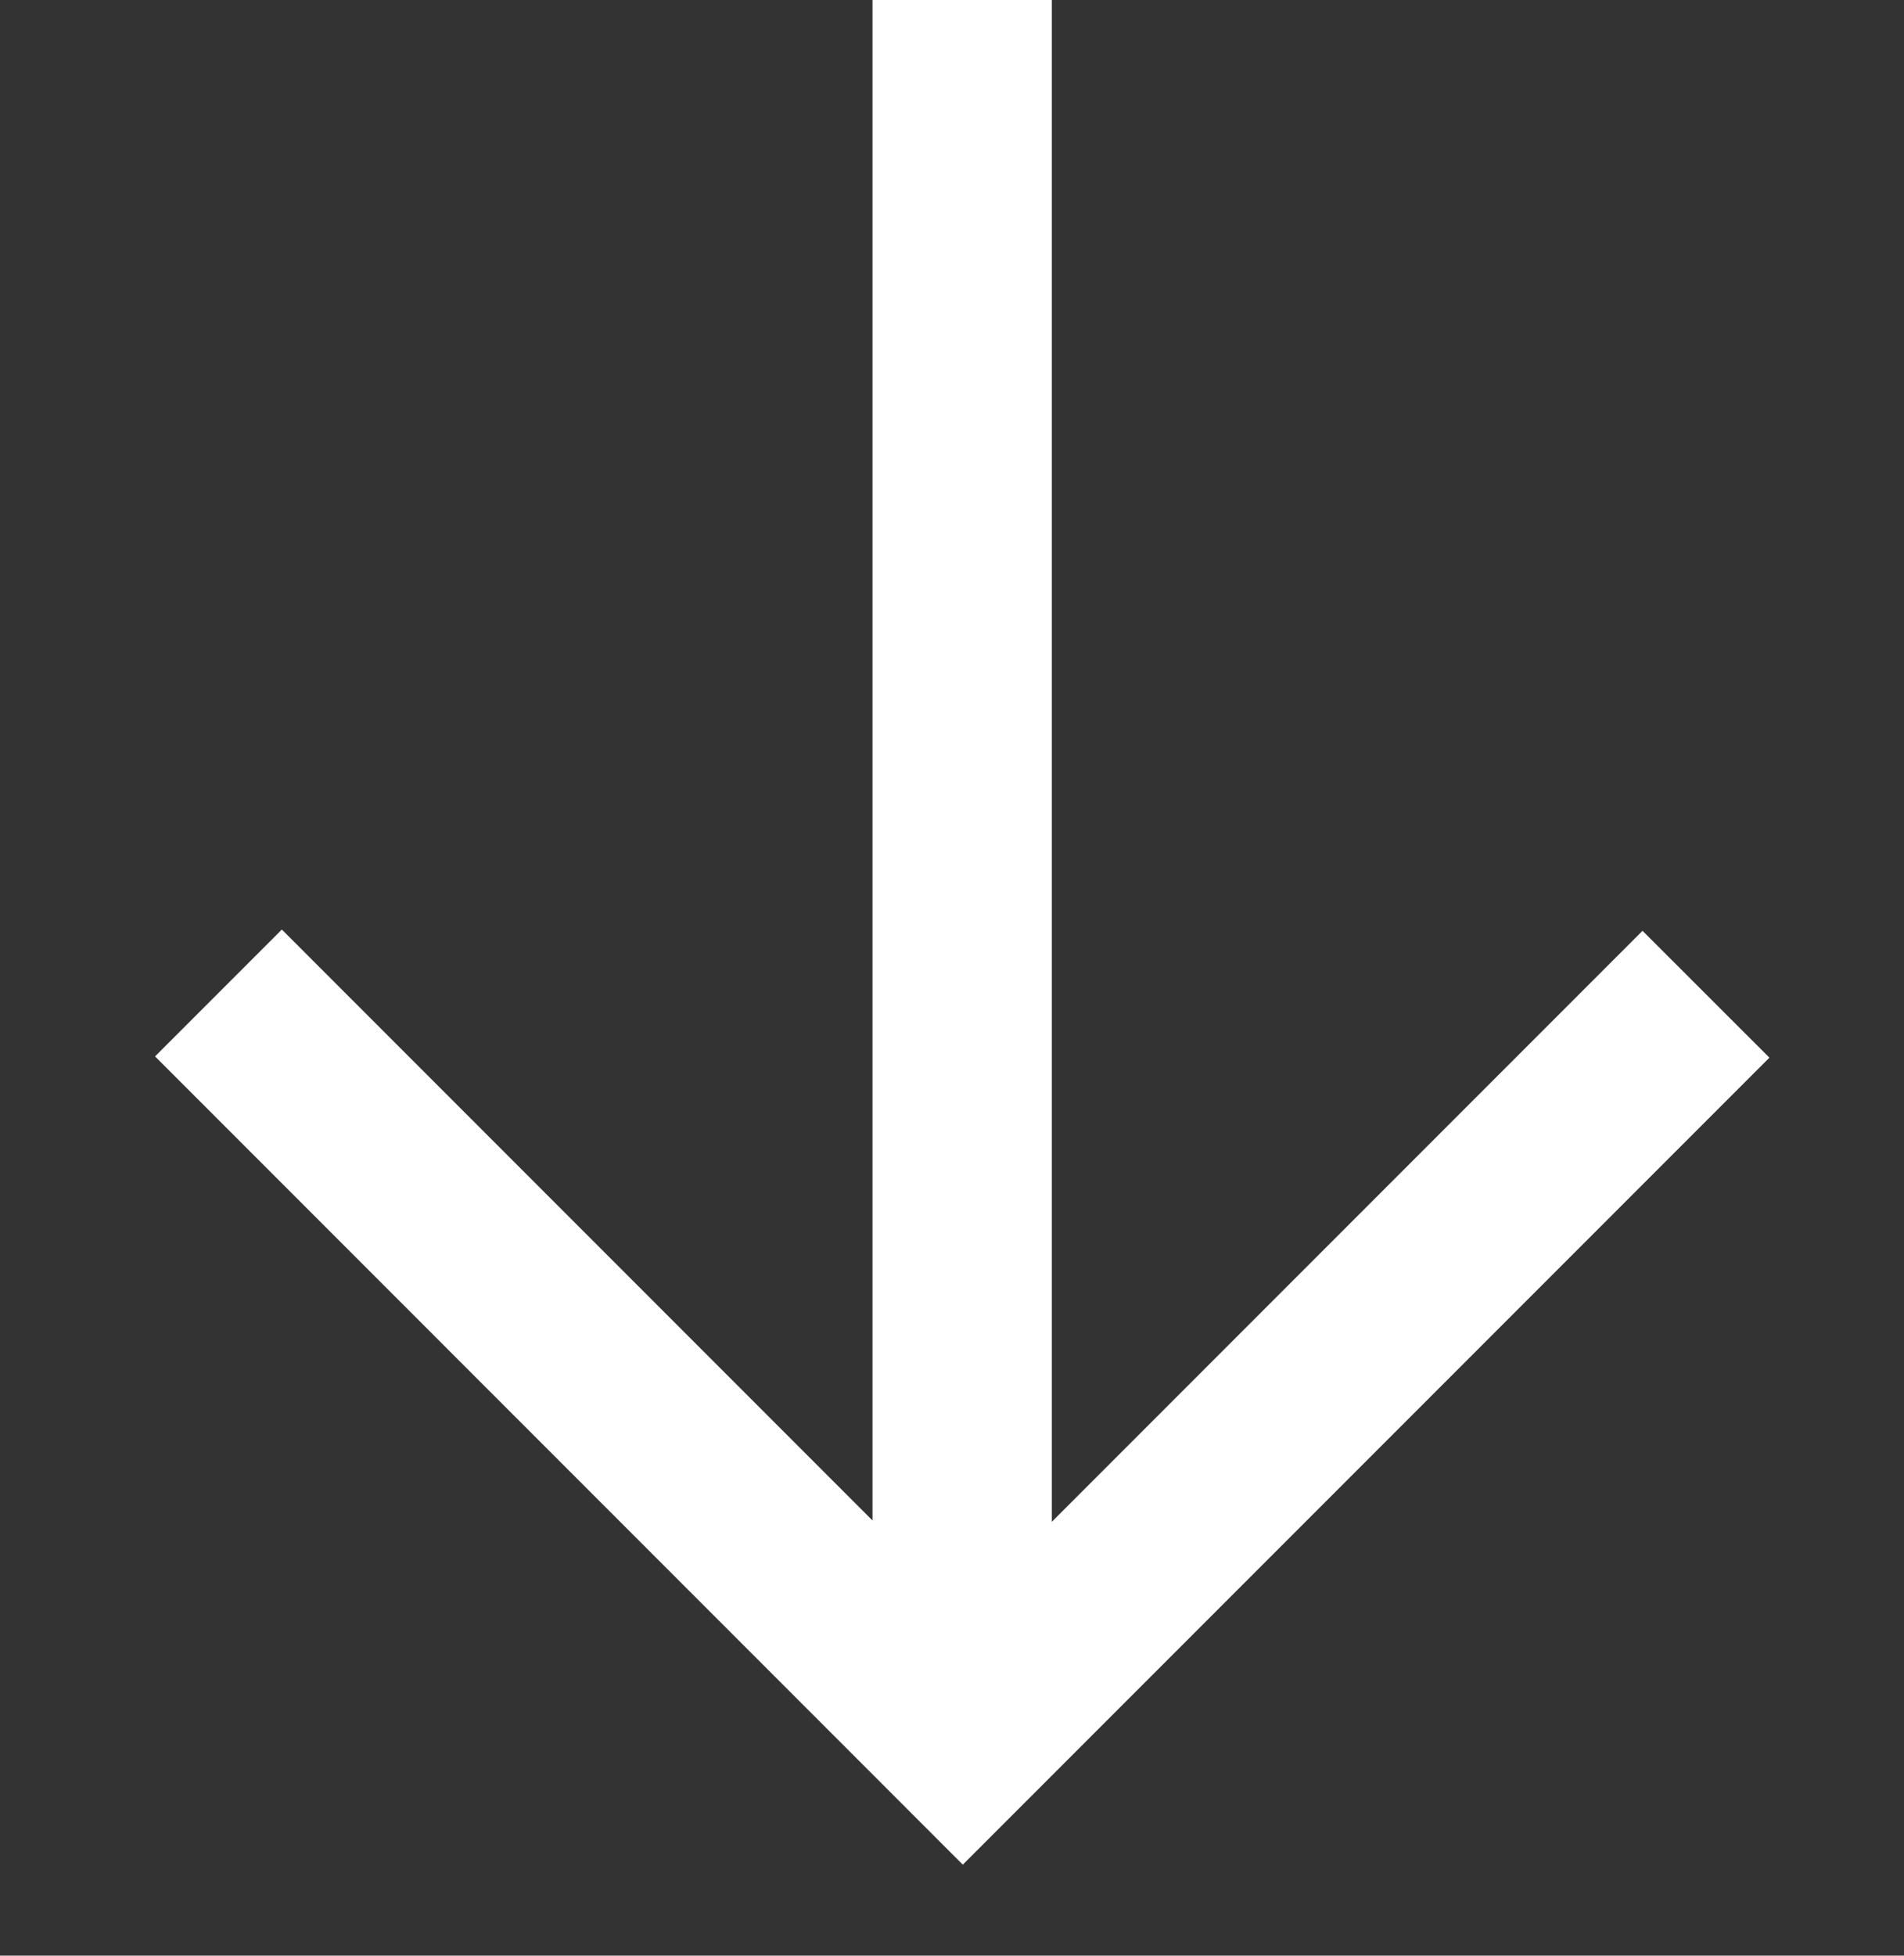 <?xml version="1.0" encoding="UTF-8"?>
<svg id="Laag_1" data-name="Laag 1" xmlns="http://www.w3.org/2000/svg" viewBox="0 0 212.33 217.98">
  <rect x="0" y="0" width="212.33" height="217.98" fill="#333333" stroke="none"/>
  <defs>
    <style>
      .cls-1 {
        fill: #fff;
      }
    </style>
  </defs>
  <polygon class="cls-1" points="183.17 103.75 117.3 169.62 117.3 0 97.3 0 97.3 169.48 31.43 103.61 17.29 117.75 107.37 207.84 197.32 117.89 183.17 103.75"/>
</svg>
